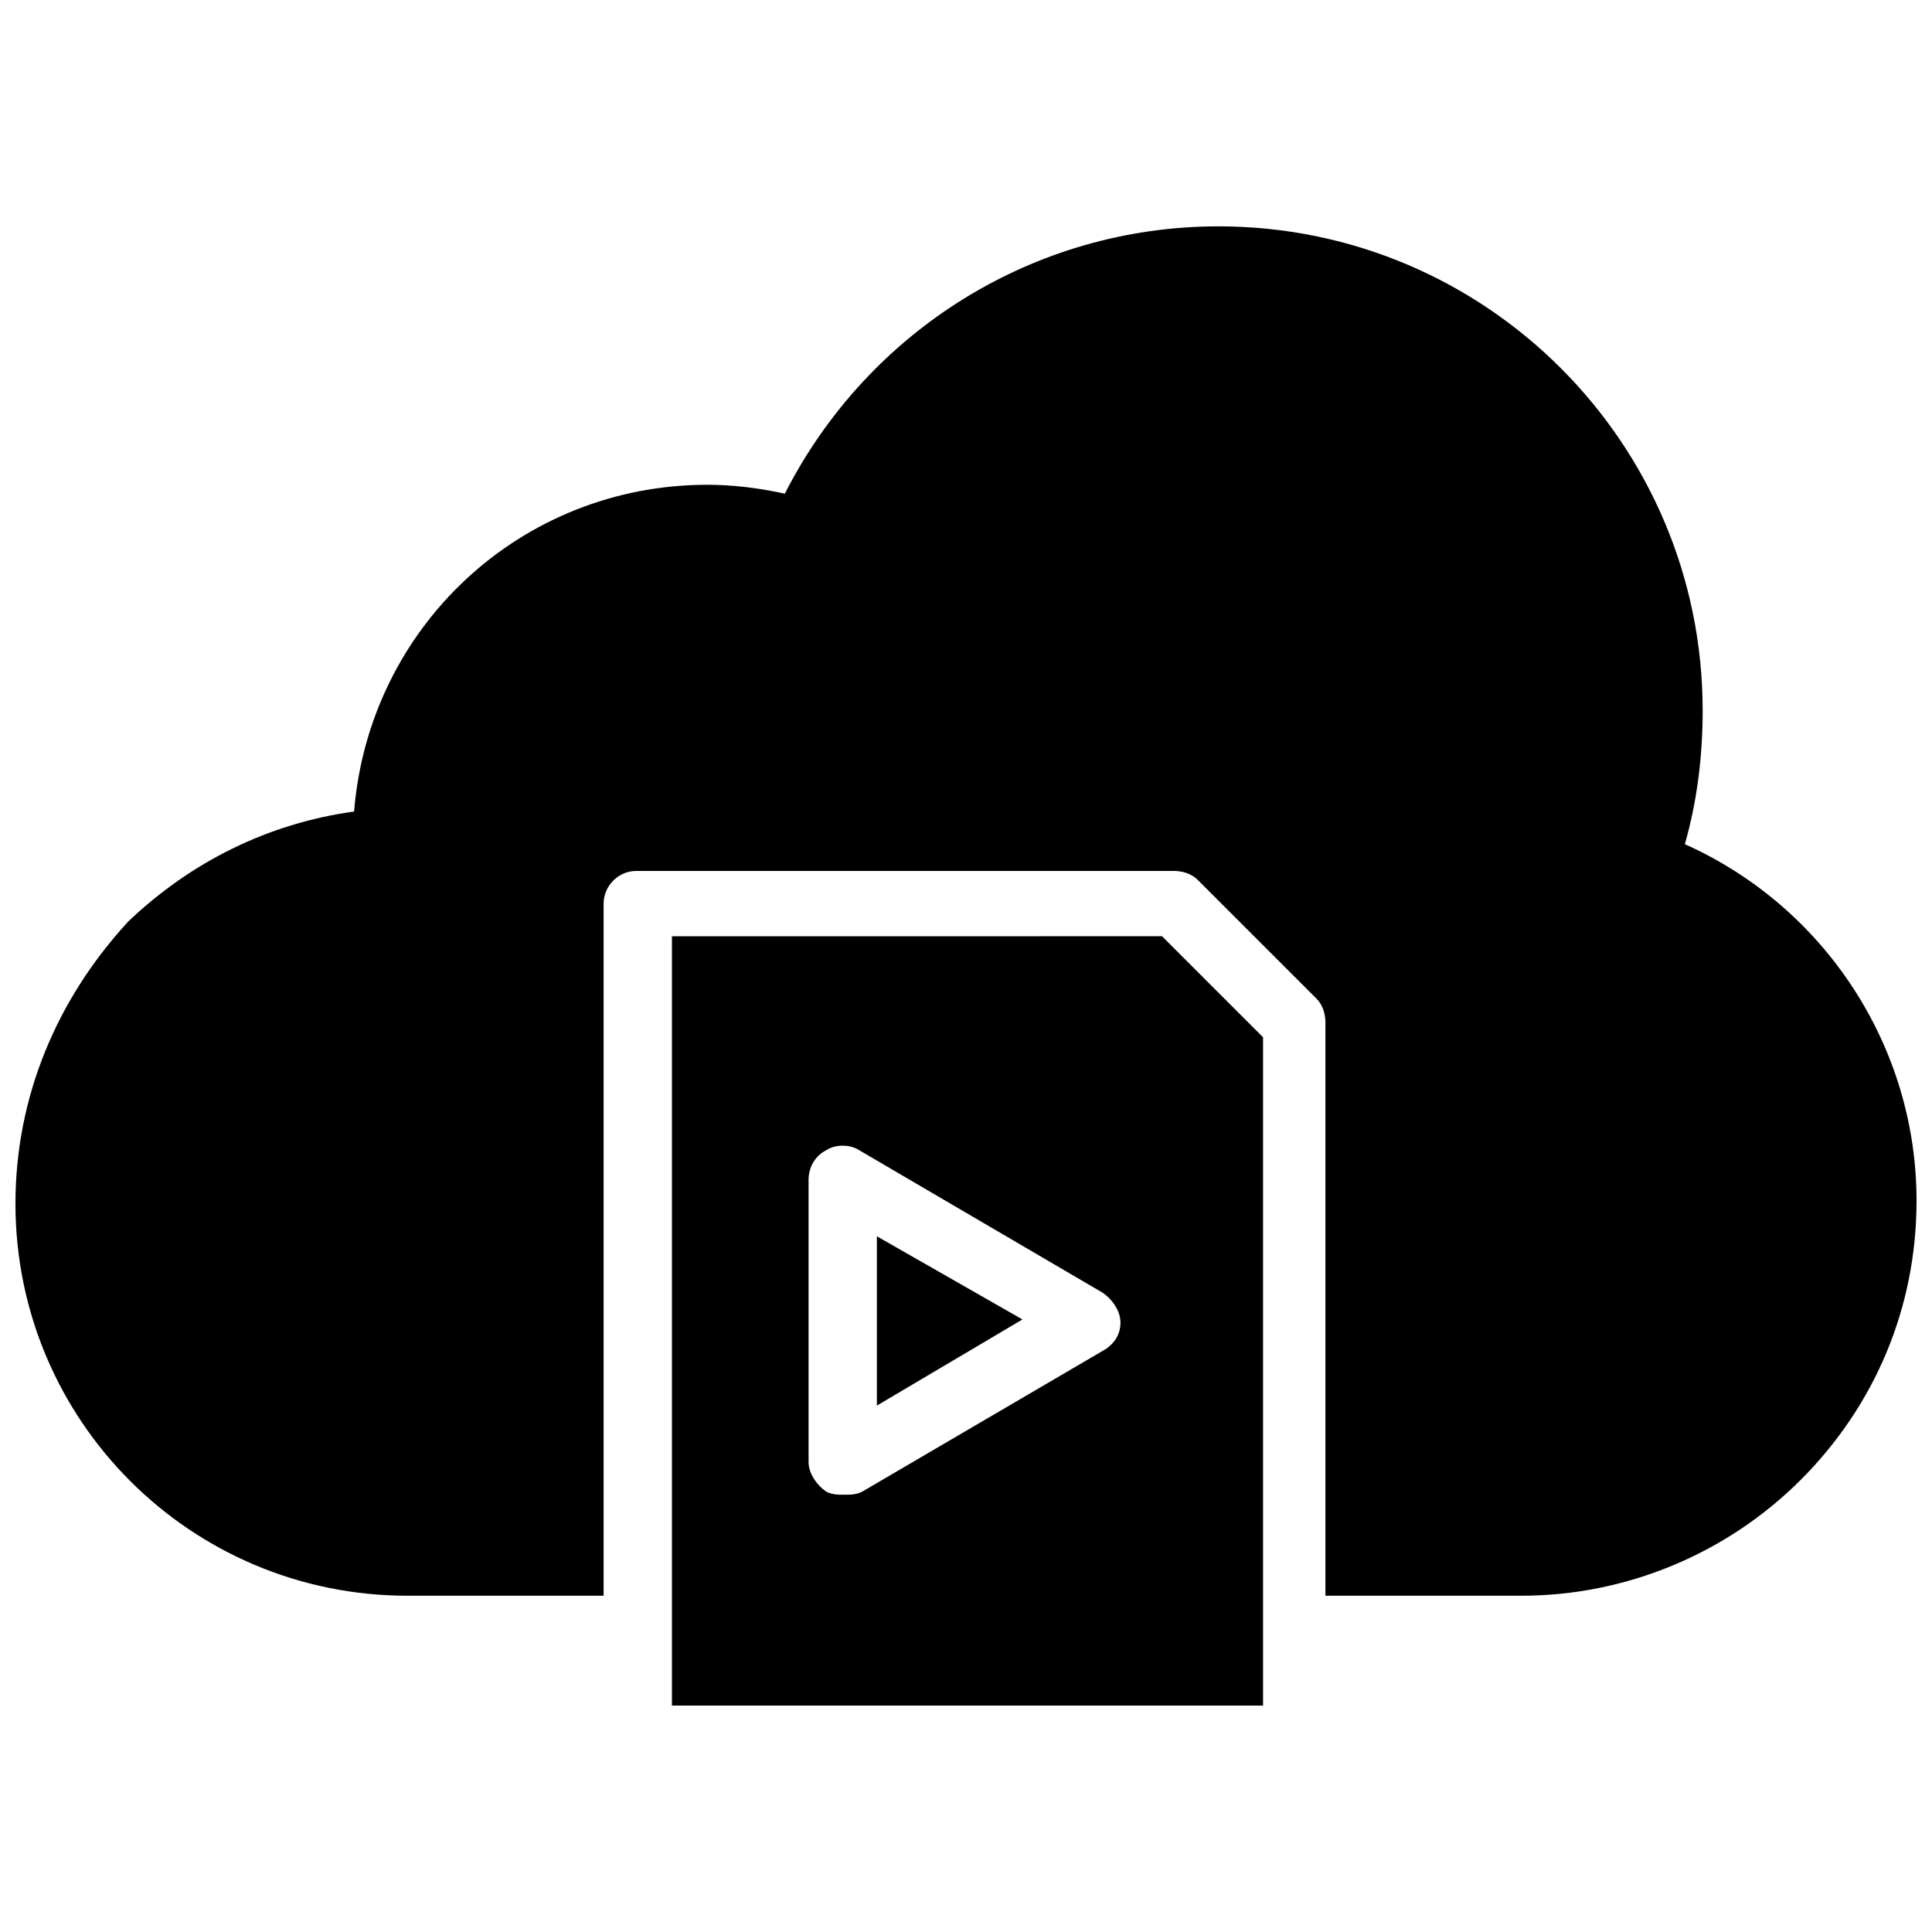 <?xml version="1.0" encoding="UTF-8"?>
<!-- Uploaded to: ICON Repo, www.iconrepo.com, Generator: ICON Repo Mixer Tools -->
<svg width="800px" height="800px" version="1.1" viewBox="144 144 512 512" xmlns="http://www.w3.org/2000/svg">
 <defs>
  <clipPath id="a">
   <path d="m148.09 203h503.81v364h-503.81z"/>
  </clipPath>
 </defs>
 <path d="m376.38 516.5 38.574-22.828-38.574-22.043z"/>
 <path d="m322.07 392.12v203.88h156.65v-177.12l-26.766-26.766zm114.93 109.42-64.551 37.785c-1.574 0.789-3.148 0.789-4.723 0.789-1.574 0-3.148 0-4.723-0.789-2.363-1.574-4.723-4.723-4.723-7.871v-74.785c0-3.148 1.574-6.297 4.723-7.871 2.363-1.574 6.297-1.574 8.66 0l64.551 37.785c2.363 1.574 4.723 4.723 4.723 7.871 0 3.152-1.574 5.512-3.938 7.086z"/>
 <g clip-path="url(#a)">
  <path d="m590.5 367.72c3.148-11.02 4.723-22.828 4.723-35.426 0-70.848-57.465-128.31-128.31-128.31-48.805 0-92.891 27.551-114.93 70.848-7.086-1.574-14.168-2.363-20.469-2.363-49.594 0-89.742 37.785-93.676 86.594-22.828 3.148-43.297 13.383-59.828 29.125-18.895 20.469-29.914 46.449-29.914 74.789 0 57.465 46.445 103.91 103.91 103.91h51.957v-183.42c0-4.723 3.938-8.66 8.66-8.66h142.48c2.363 0 4.723 0.789 6.297 2.363l31.488 31.488c1.574 1.574 2.363 3.938 2.363 6.297v151.93h51.957c27.551 0 54.316-11.02 73.996-30.699s30.699-45.656 30.699-73.996c0-40.938-24.402-77.938-61.402-94.469z"/>
 </g>
</svg>